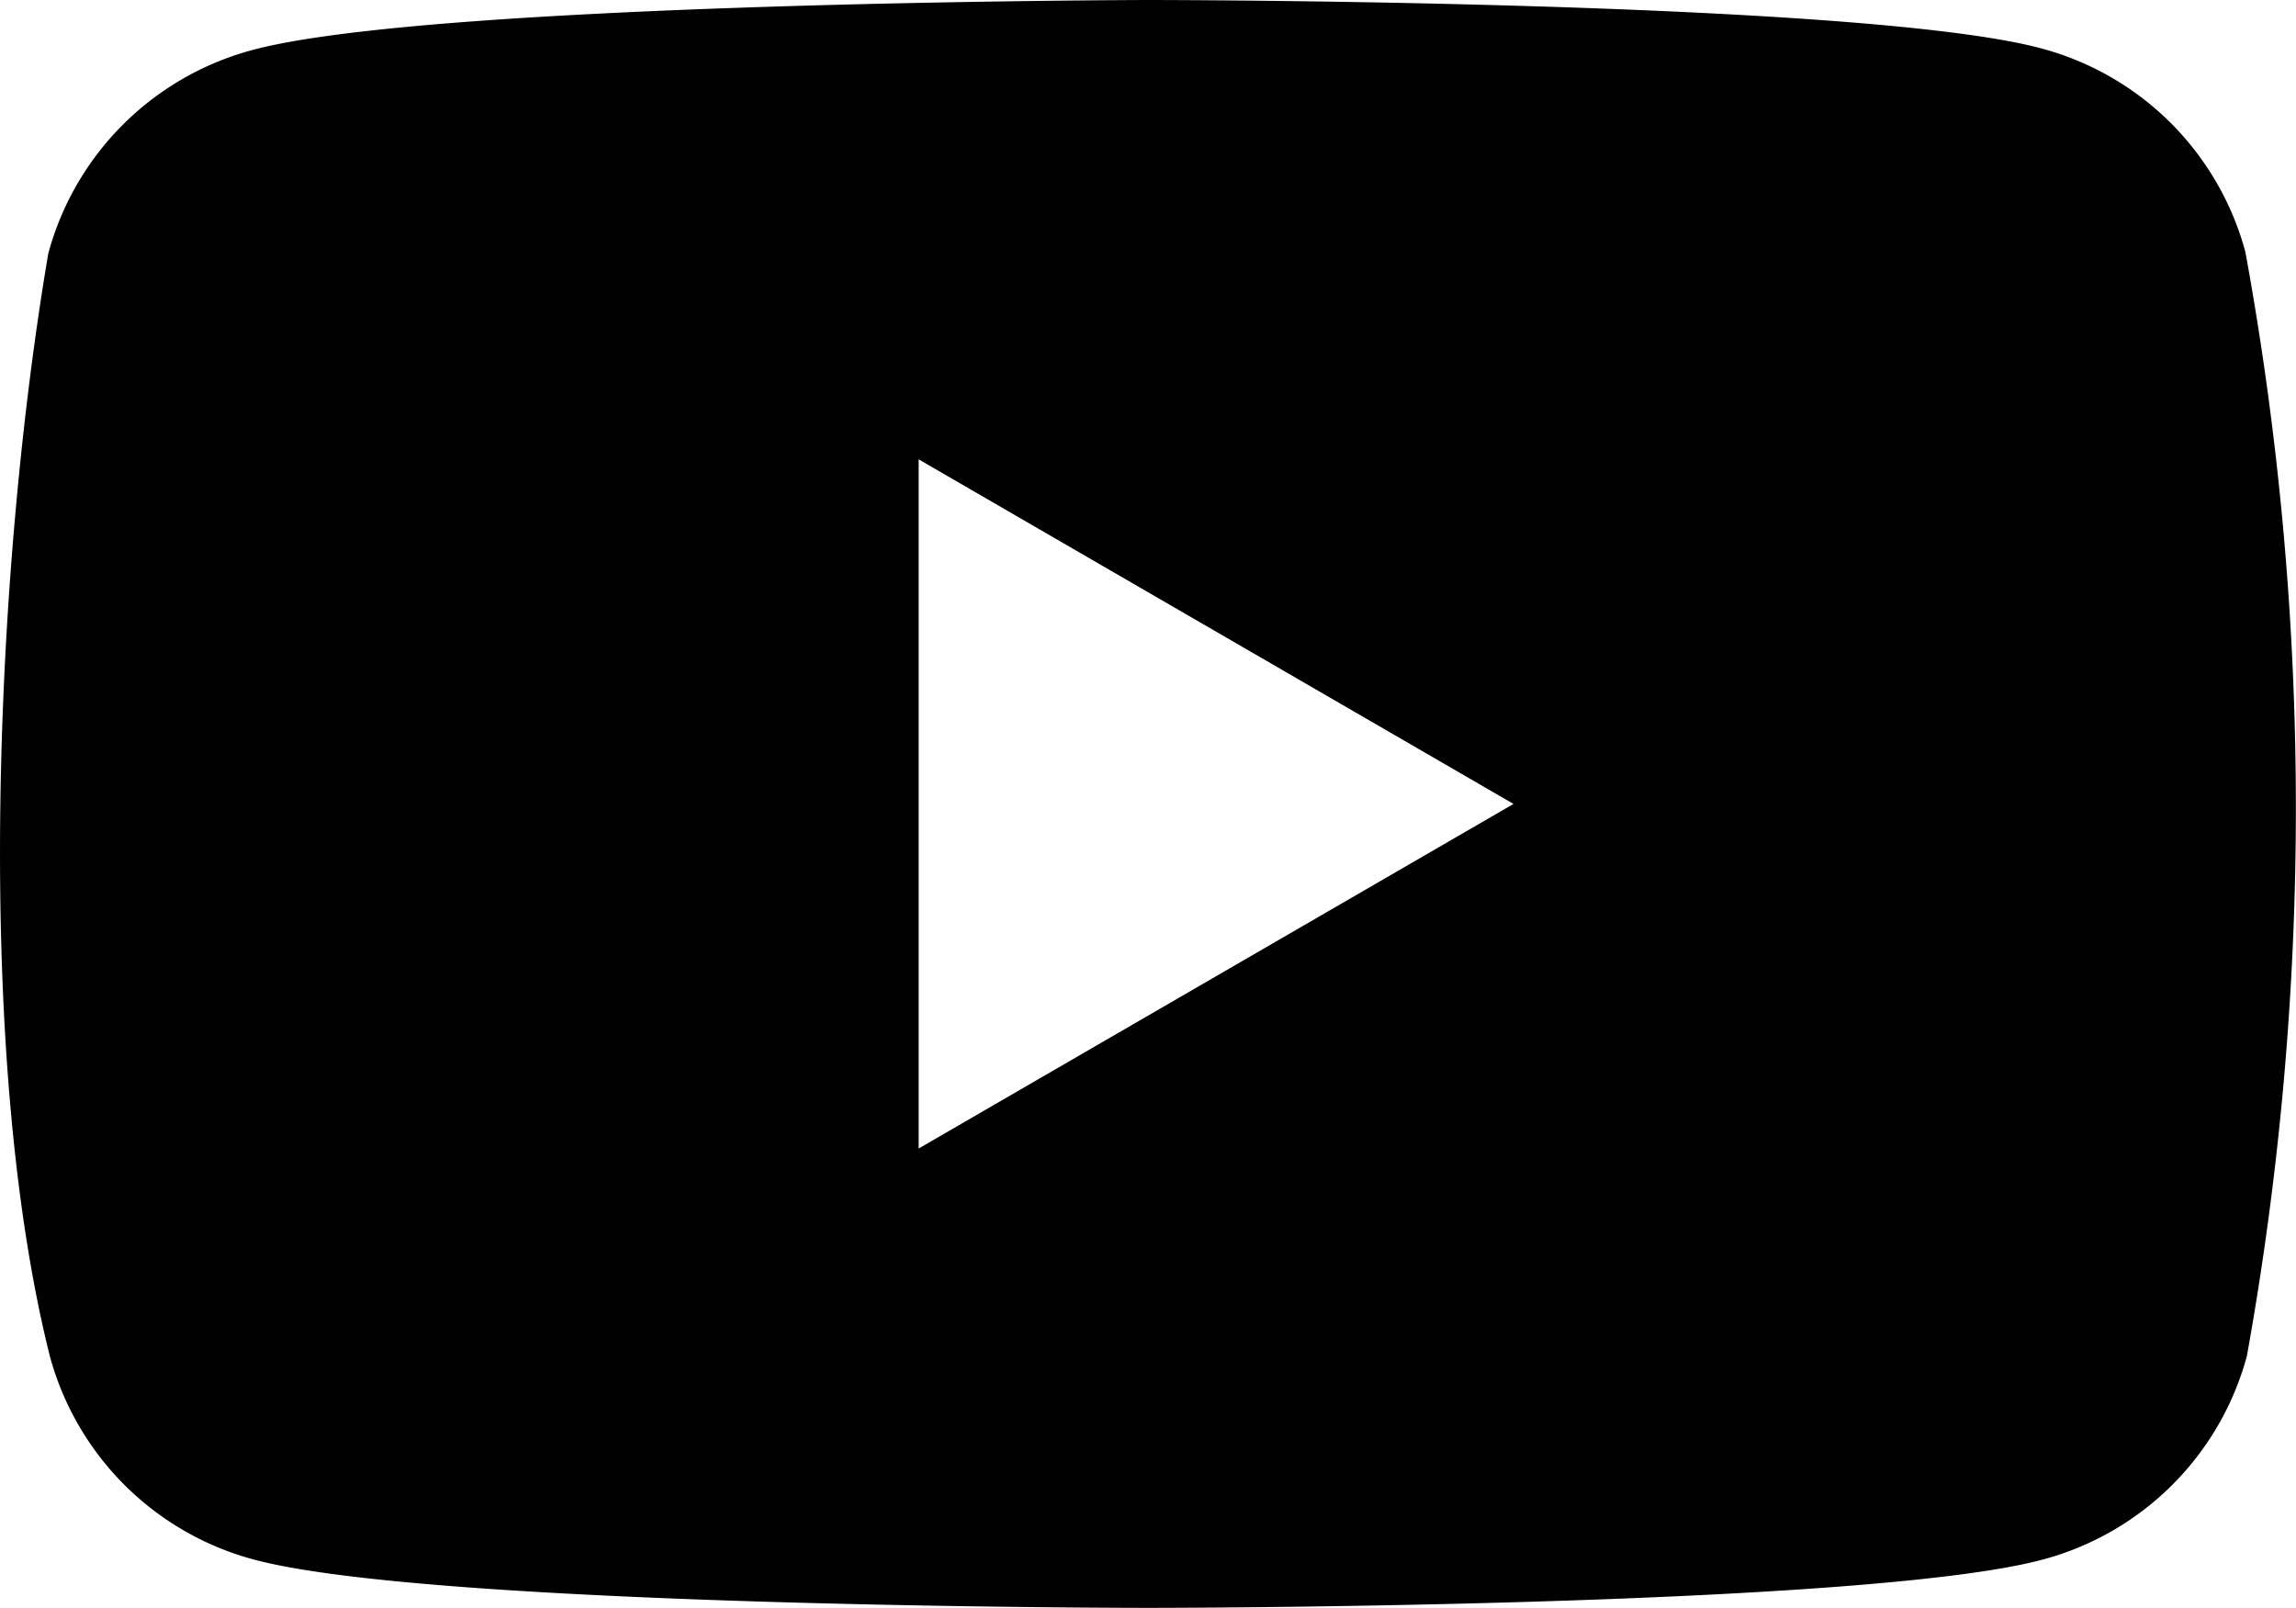 <svg xmlns="http://www.w3.org/2000/svg" width="22.846" height="16" viewBox="0 0 22.846 16">
  <path id="Pfad_7" data-name="Pfad 7" d="M22.51,1.225a2.873,2.873,0,0,1,.741,1.281,30.732,30.732,0,0,1,.015,10.989,2.872,2.872,0,0,1-2.022,2.022C19.471,16,12.335,16,12.335,16S5.2,16,3.427,15.517a2.872,2.872,0,0,1-2.022-2.022C.646,10.47.854,5.67,1.39,2.52A2.872,2.872,0,0,1,3.412.5C5.185.015,12.321,0,12.321,0s7.136,0,8.908.484A2.872,2.872,0,0,1,22.51,1.225ZM15.969,8,10.05,11.429V4.571Z" transform="translate(-0.909)" fill-rule="evenodd"/>
</svg>
